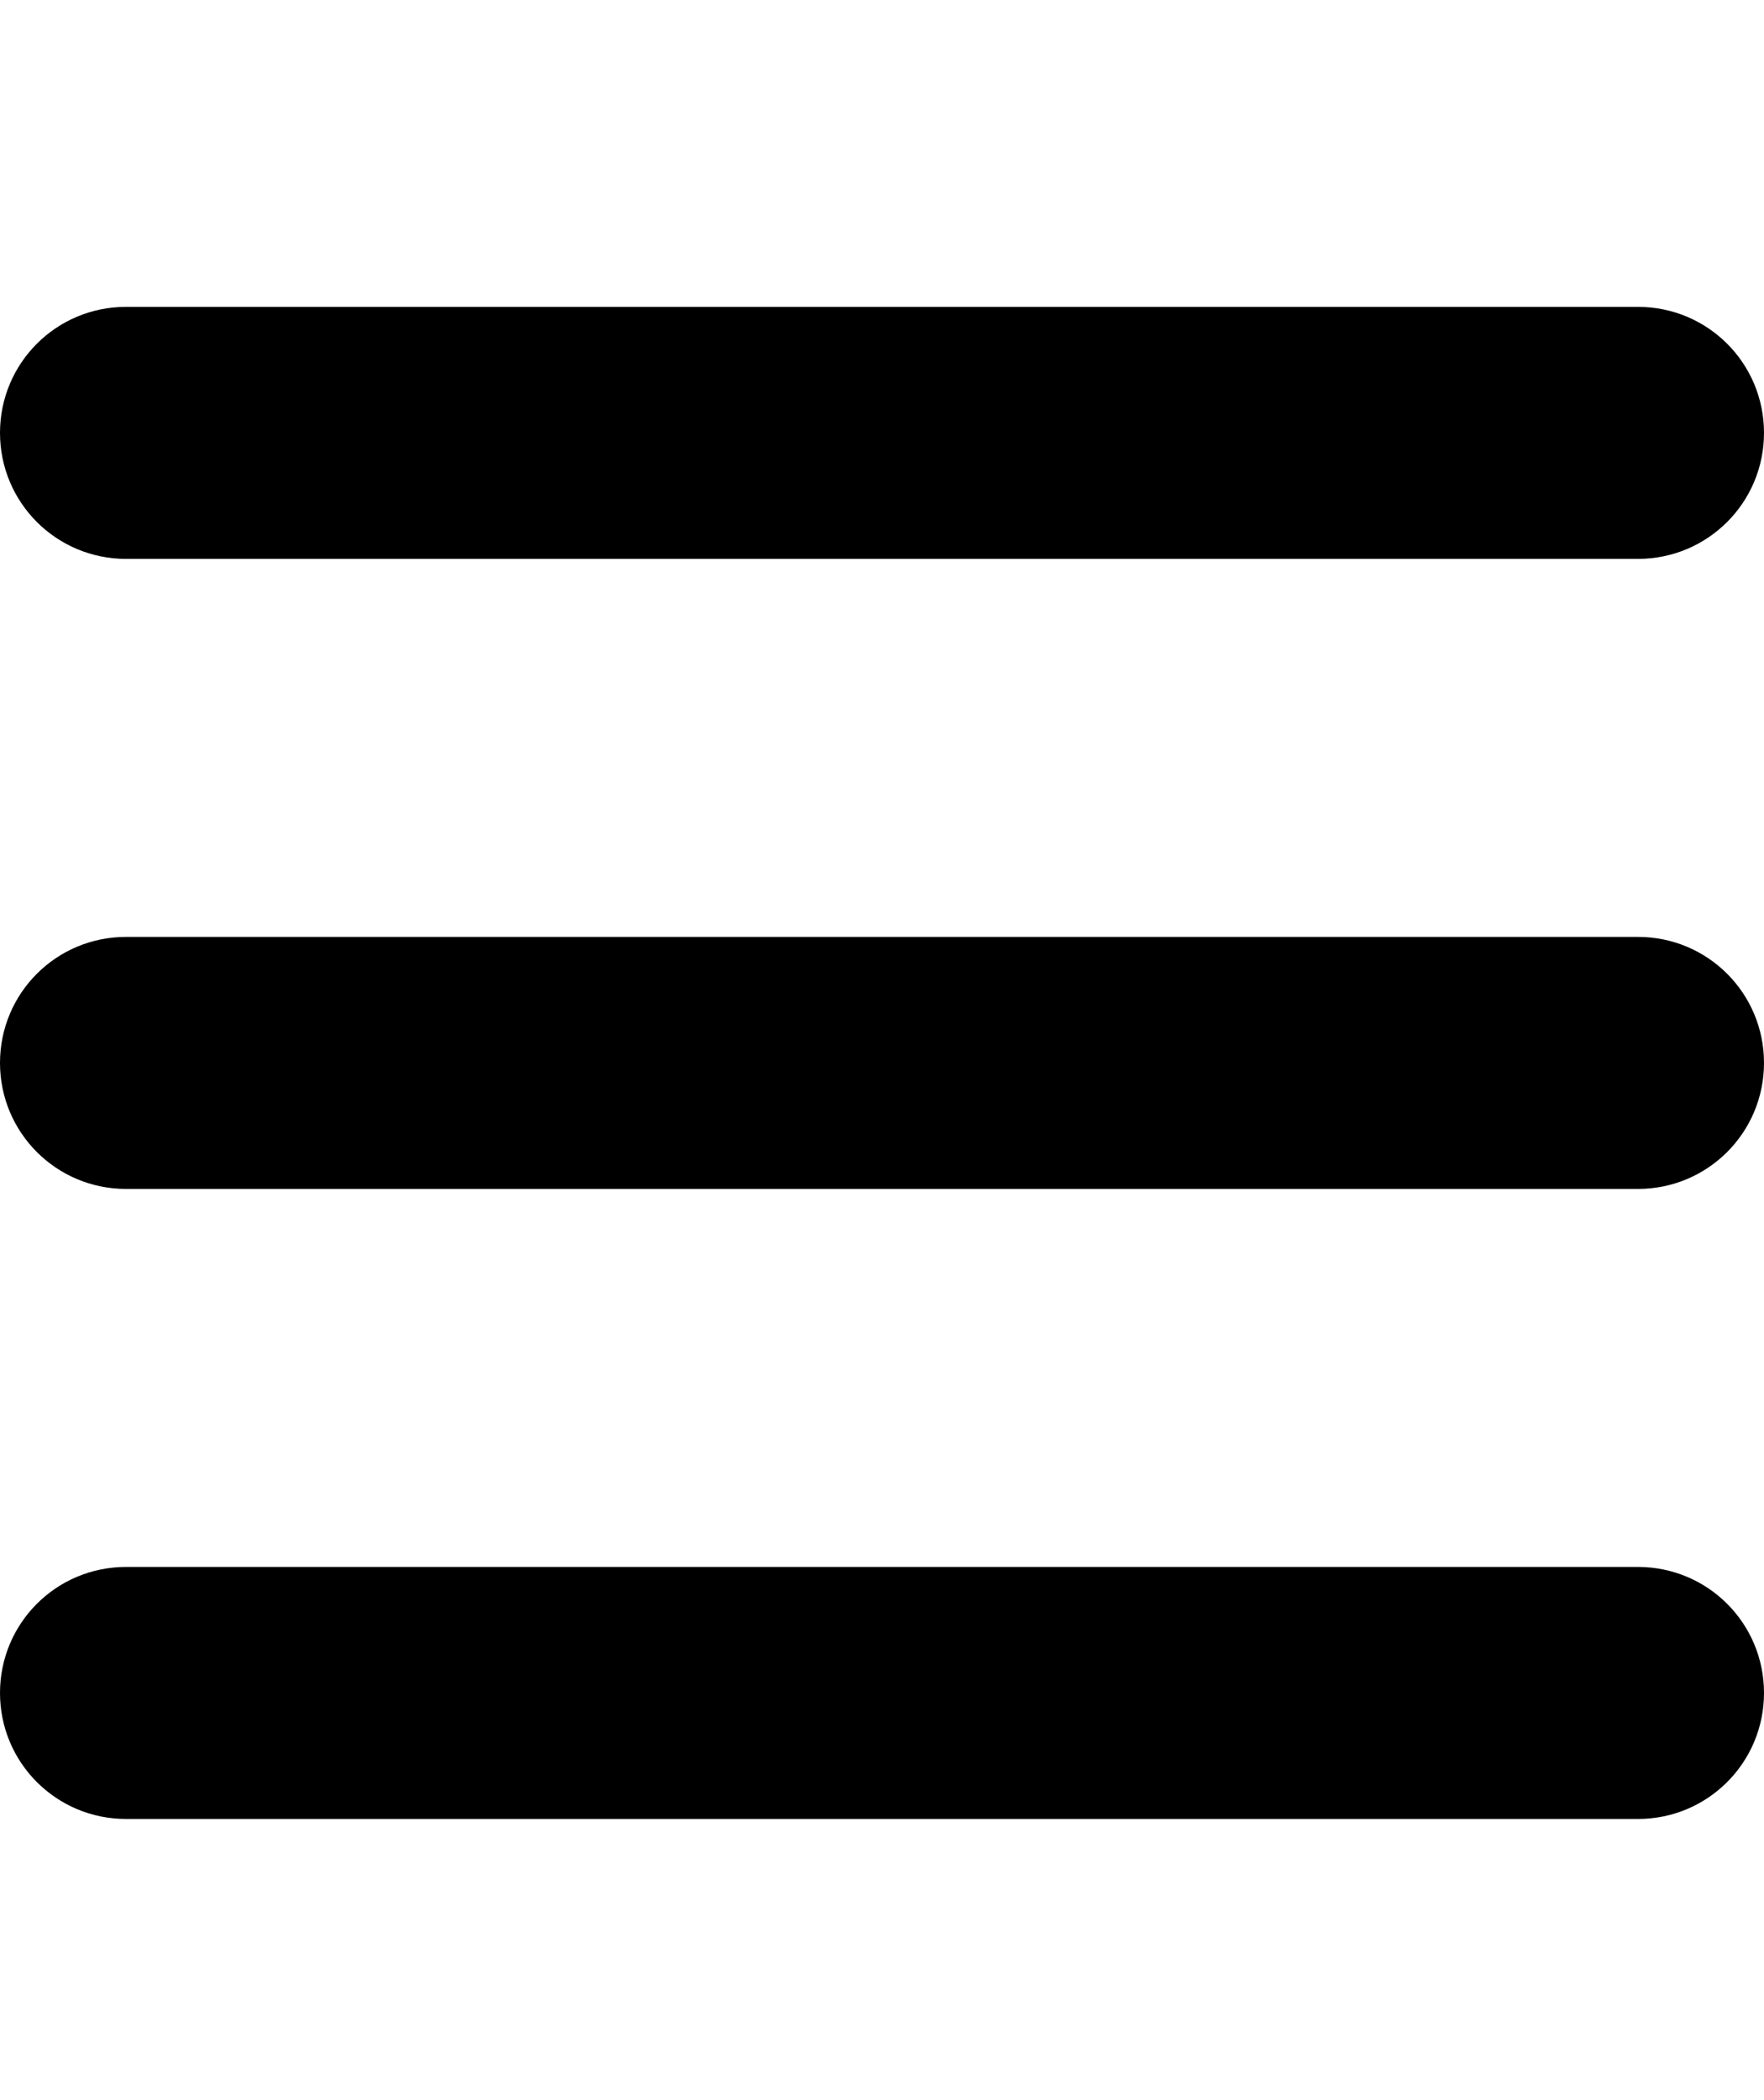 <svg xmlns="http://www.w3.org/2000/svg" fill="none" viewBox="0 0 21 25" height="25" width="21">
<path fill="black" d="M0 5.153C0 4.323 0.67 3.653 1.5 3.653H19.5C20.33 3.653 21 4.323 21 5.153C21 5.982 20.33 6.653 19.5 6.653H1.5C0.67 6.653 0 5.982 0 5.153ZM0 12.653C0 11.823 0.67 11.153 1.5 11.153H19.5C20.33 11.153 21 11.823 21 12.653C21 13.482 20.33 14.153 19.5 14.153H1.5C0.67 14.153 0 13.482 0 12.653ZM21 20.153C21 20.982 20.33 21.653 19.5 21.653H1.5C0.67 21.653 0 20.982 0 20.153C0 19.323 0.67 18.653 1.5 18.653H19.5C20.33 18.653 21 19.323 21 20.153Z"></path>
</svg>
